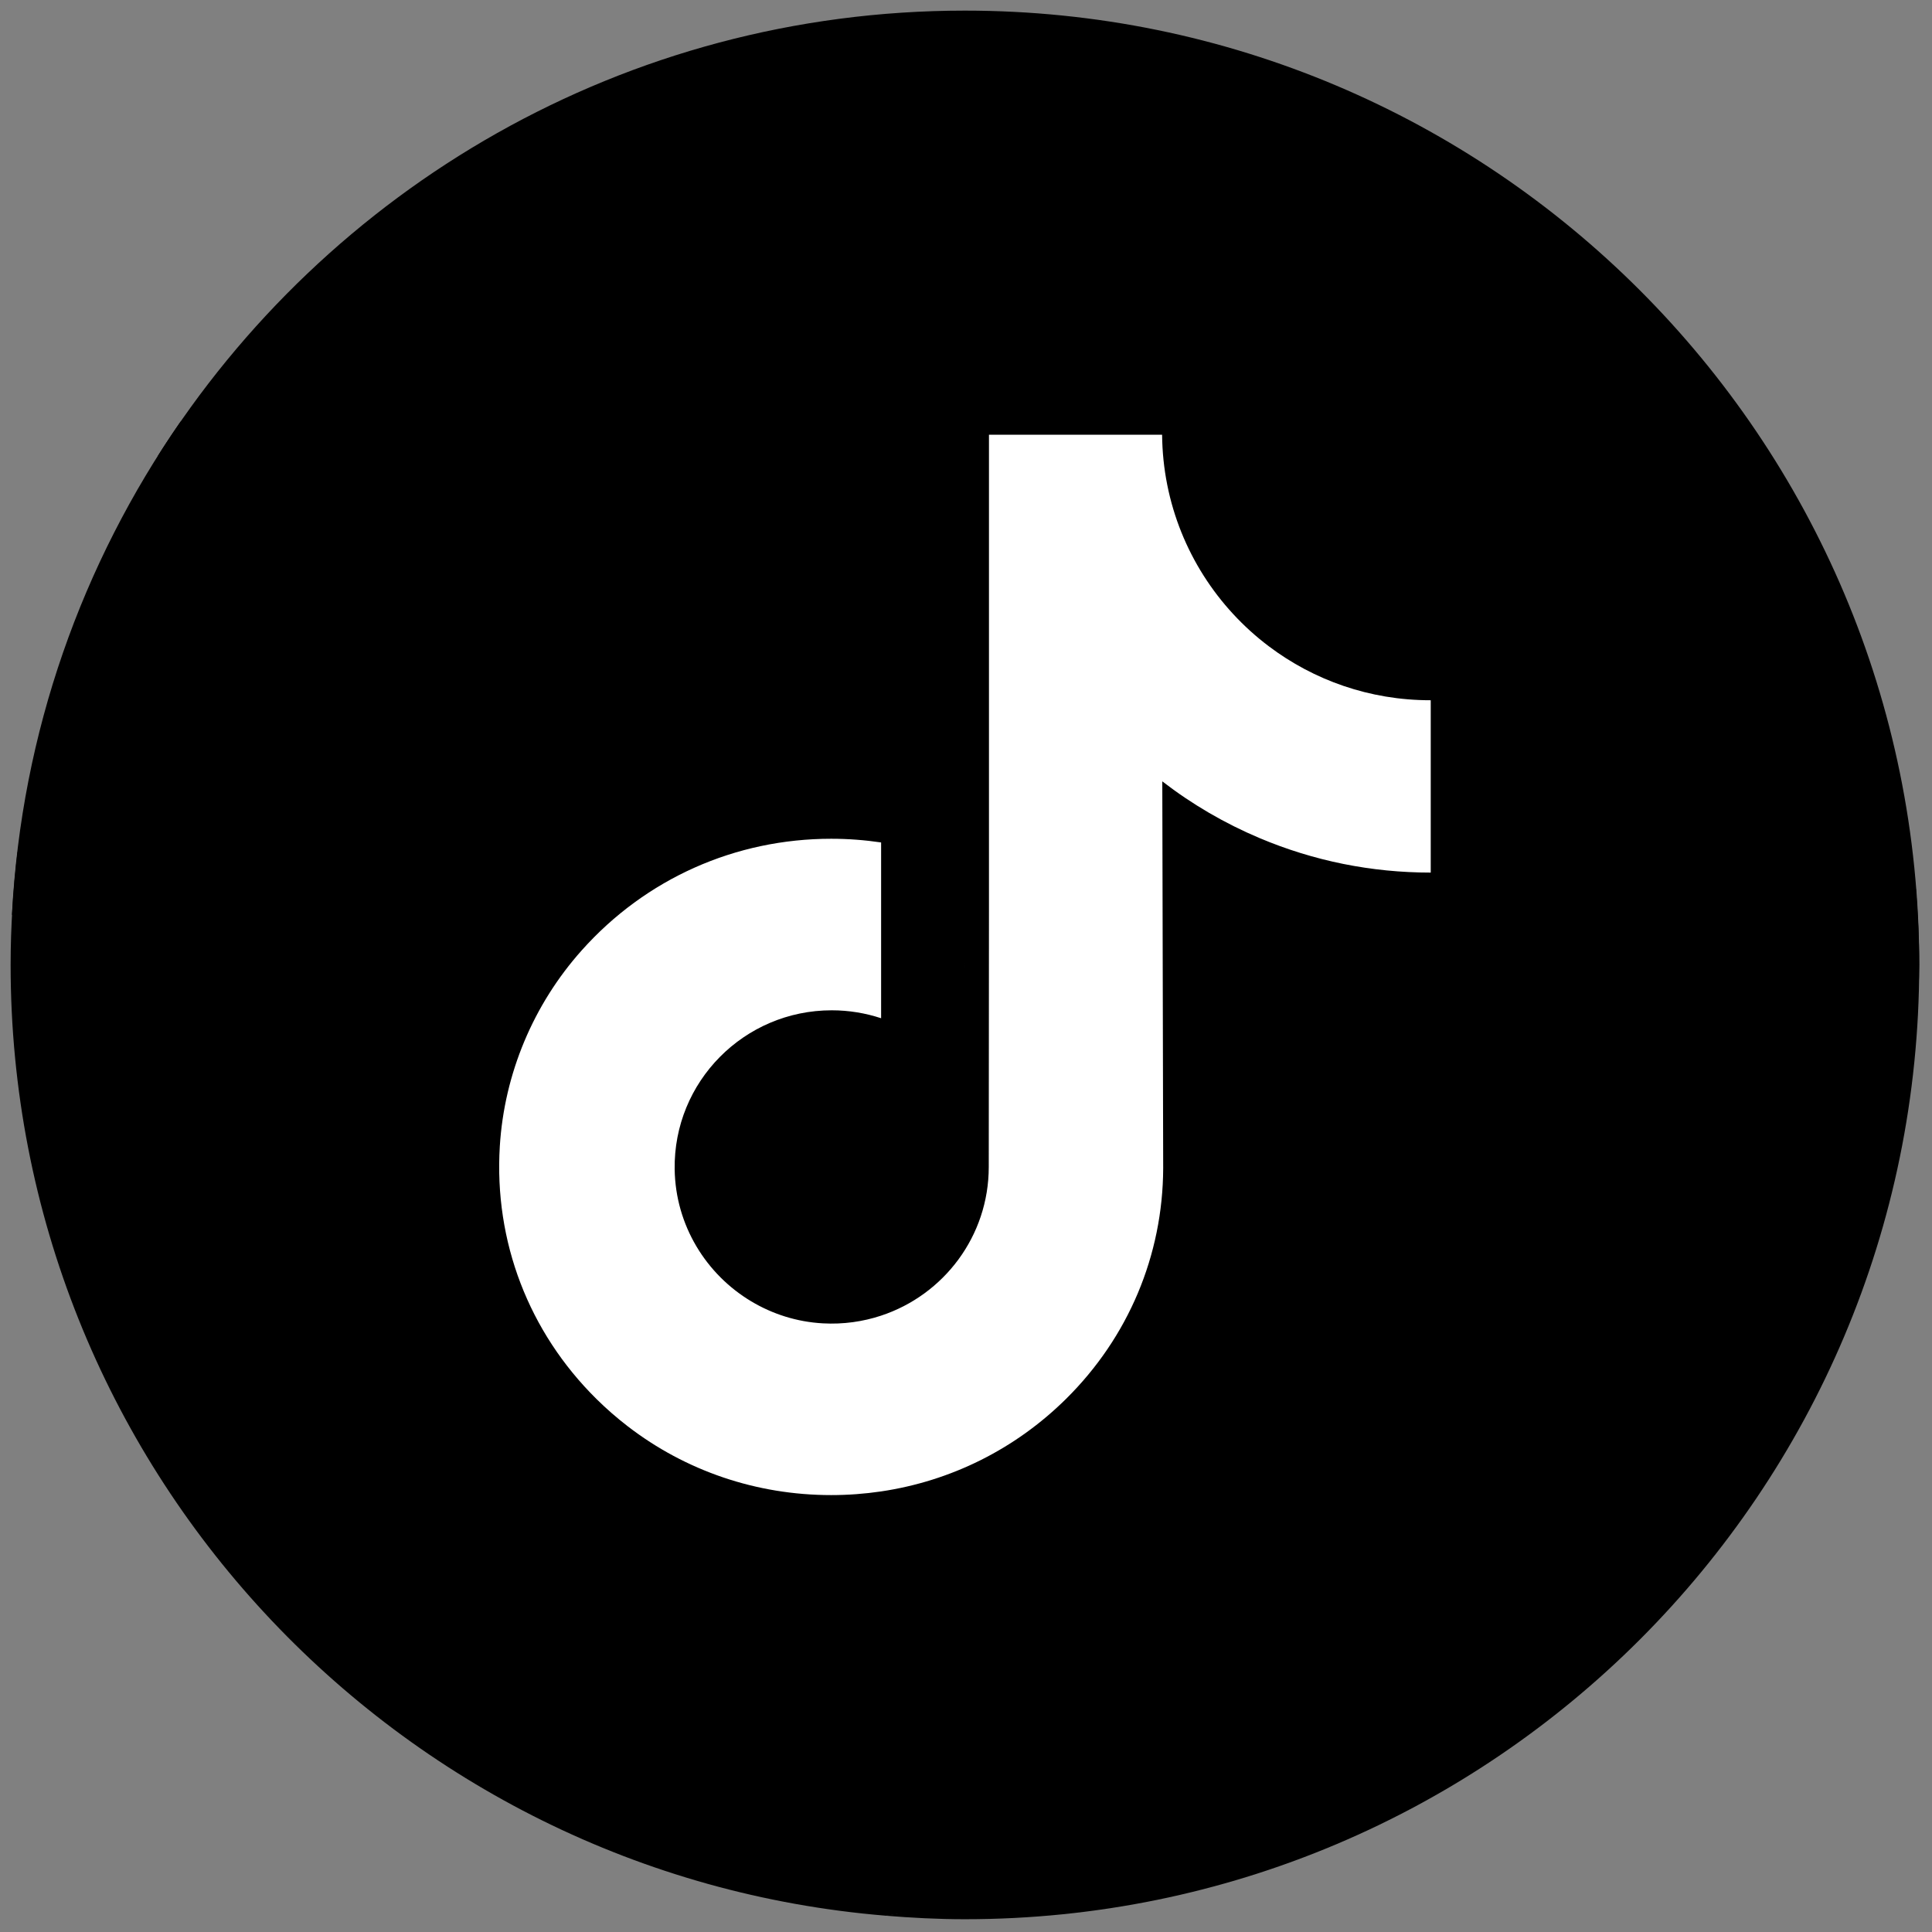 <svg xmlns="http://www.w3.org/2000/svg" xmlns:xlink="http://www.w3.org/1999/xlink" version="1.1" width="60px" height="60px" viewBox="0 0 256 256" xml:space="preserve">
    <rect x="0" y="0" width="256" height="256" fill="#808080" stroke="none"/>
    <defs>
    </defs>
    <g style="stroke: none; stroke-width: 0; stroke-dasharray: none; stroke-linecap: butt; stroke-linejoin: miter; stroke-miterlimit: 10; fill: none; fill-rule: nonzero; opacity: 1;" transform="translate(1.407 1.407) scale(2.81 2.81)" >
        <path d="M 45 0 C 28.967 0 14.902 8.392 6.932 21.015 c 2.729 1.97 6.069 3.145 9.693 3.145 h 32.399 c 17.08 0 32.123 8.704 40.948 21.915 C 89.981 45.716 90 45.36 90 45 C 90 20.147 69.853 0 45 0 z" style="stroke: none; stroke-width: 1; stroke-dasharray: none; stroke-linecap: butt; stroke-linejoin: miter; stroke-miterlimit: 10; fill: rgb(0,0,0); fill-rule: nonzero; opacity: 1;" transform=" matrix(1 0 0 1 0 0) " stroke-linecap="round" />
        <path d="M 90 45 c 0 -1.207 -0.062 -2.399 -0.155 -3.583 C 81.002 27.735 66.02 20.885 49.024 20.885 H 16.625 c -3.159 0 -6.101 -0.494 -8.614 -1.504 C 3.387 26.046 0.51 34.014 0.063 42.629 c 9.023 11.127 22.794 18.247 38.236 18.247 h 0.744 c 9.038 0 13.101 3.942 13.329 12.925 c 0.004 -0.143 0.022 -0.282 0.022 -0.426 c 0 8.417 -3.516 15.355 -11.172 16.456 C 42.469 89.934 43.726 90 45 90 C 69.853 90 90 69.853 90 45 z" style="stroke: none; stroke-width: 1; stroke-dasharray: none; stroke-linecap: butt; stroke-linejoin: miter; stroke-miterlimit: 10; fill: rgb(0,0,0); fill-rule: nonzero; opacity: 1;" transform=" matrix(1 0 0 1 0 0) " stroke-linecap="round" />
        <path d="M 41.27 89.834 c 7.988 -1.072 14.169 -7.802 14.378 -16.034 c -0.228 -8.983 -7.566 -16.2 -16.604 -16.2 h -0.744 c -15.296 0 -28.947 -6.992 -37.973 -17.938 C 0.119 41.414 0 43.193 0 45 C 0 68.595 18.164 87.936 41.27 89.834 z" style="stroke: none; stroke-width: 1; stroke-dasharray: none; stroke-linecap: butt; stroke-linejoin: miter; stroke-miterlimit: 10; fill: rgb(0,0,0); fill-rule: nonzero; opacity: 1;" transform=" matrix(1 0 0 1 0 0) " stroke-linecap="round" />
        <path d="M 66.942 32.519 c -2.858 0 -5.495 -0.947 -7.612 -2.544 c -2.428 -1.831 -4.173 -4.517 -4.789 -7.612 c -0.153 -0.765 -0.235 -1.554 -0.243 -2.363 h -8.164 v 22.308 l -0.01 12.219 c 0 3.267 -2.127 6.037 -5.076 7.011 c -0.856 0.283 -1.78 0.417 -2.743 0.364 c -1.228 -0.067 -2.379 -0.438 -3.38 -1.037 c -2.129 -1.273 -3.573 -3.584 -3.612 -6.227 c -0.062 -4.131 3.278 -7.498 7.405 -7.498 c 0.815 0 1.597 0.133 2.33 0.374 v -6.097 v -2.192 c -0.773 -0.114 -1.559 -0.174 -2.354 -0.174 c -4.518 0 -8.743 1.878 -11.763 5.261 c -2.283 2.557 -3.652 5.818 -3.863 9.239 c -0.277 4.493 1.367 8.764 4.556 11.916 c 0.468 0.463 0.961 0.892 1.475 1.288 C 31.83 68.859 35.173 70 38.693 70 c 0.795 0 1.582 -0.059 2.354 -0.173 c 3.288 -0.487 6.322 -1.992 8.717 -4.359 c 2.942 -2.908 4.568 -6.768 4.585 -10.877 l -0.042 -18.247 c 1.403 1.083 2.938 1.979 4.585 2.674 c 2.562 1.081 5.278 1.628 8.073 1.628 v -5.928 v -2.199 C 66.967 32.519 66.943 32.519 66.942 32.519 L 66.942 32.519 z" style="stroke: none; stroke-width: 1; stroke-dasharray: none; stroke-linecap: butt; stroke-linejoin: miter; stroke-miterlimit: 10; fill: rgb(255,255,255); fill-rule: nonzero; opacity: 1;" transform=" matrix(1 0 0 1 0 0) " stroke-linecap="round" />
        <path d="M 45.011 44.787 c 0 0.144 -0.018 0.283 -0.021 0.426 v 0 C 44.993 45.07 45.011 44.931 45.011 44.787 z" style="stroke: none; stroke-width: 1; stroke-dasharray: none; stroke-linecap: butt; stroke-linejoin: miter; stroke-miterlimit: 10; fill: rgb(255,255,255); fill-rule: nonzero; opacity: 1;" transform=" matrix(1 0 0 1 0 0) " stroke-linecap="round" />
    </g>
    </svg>